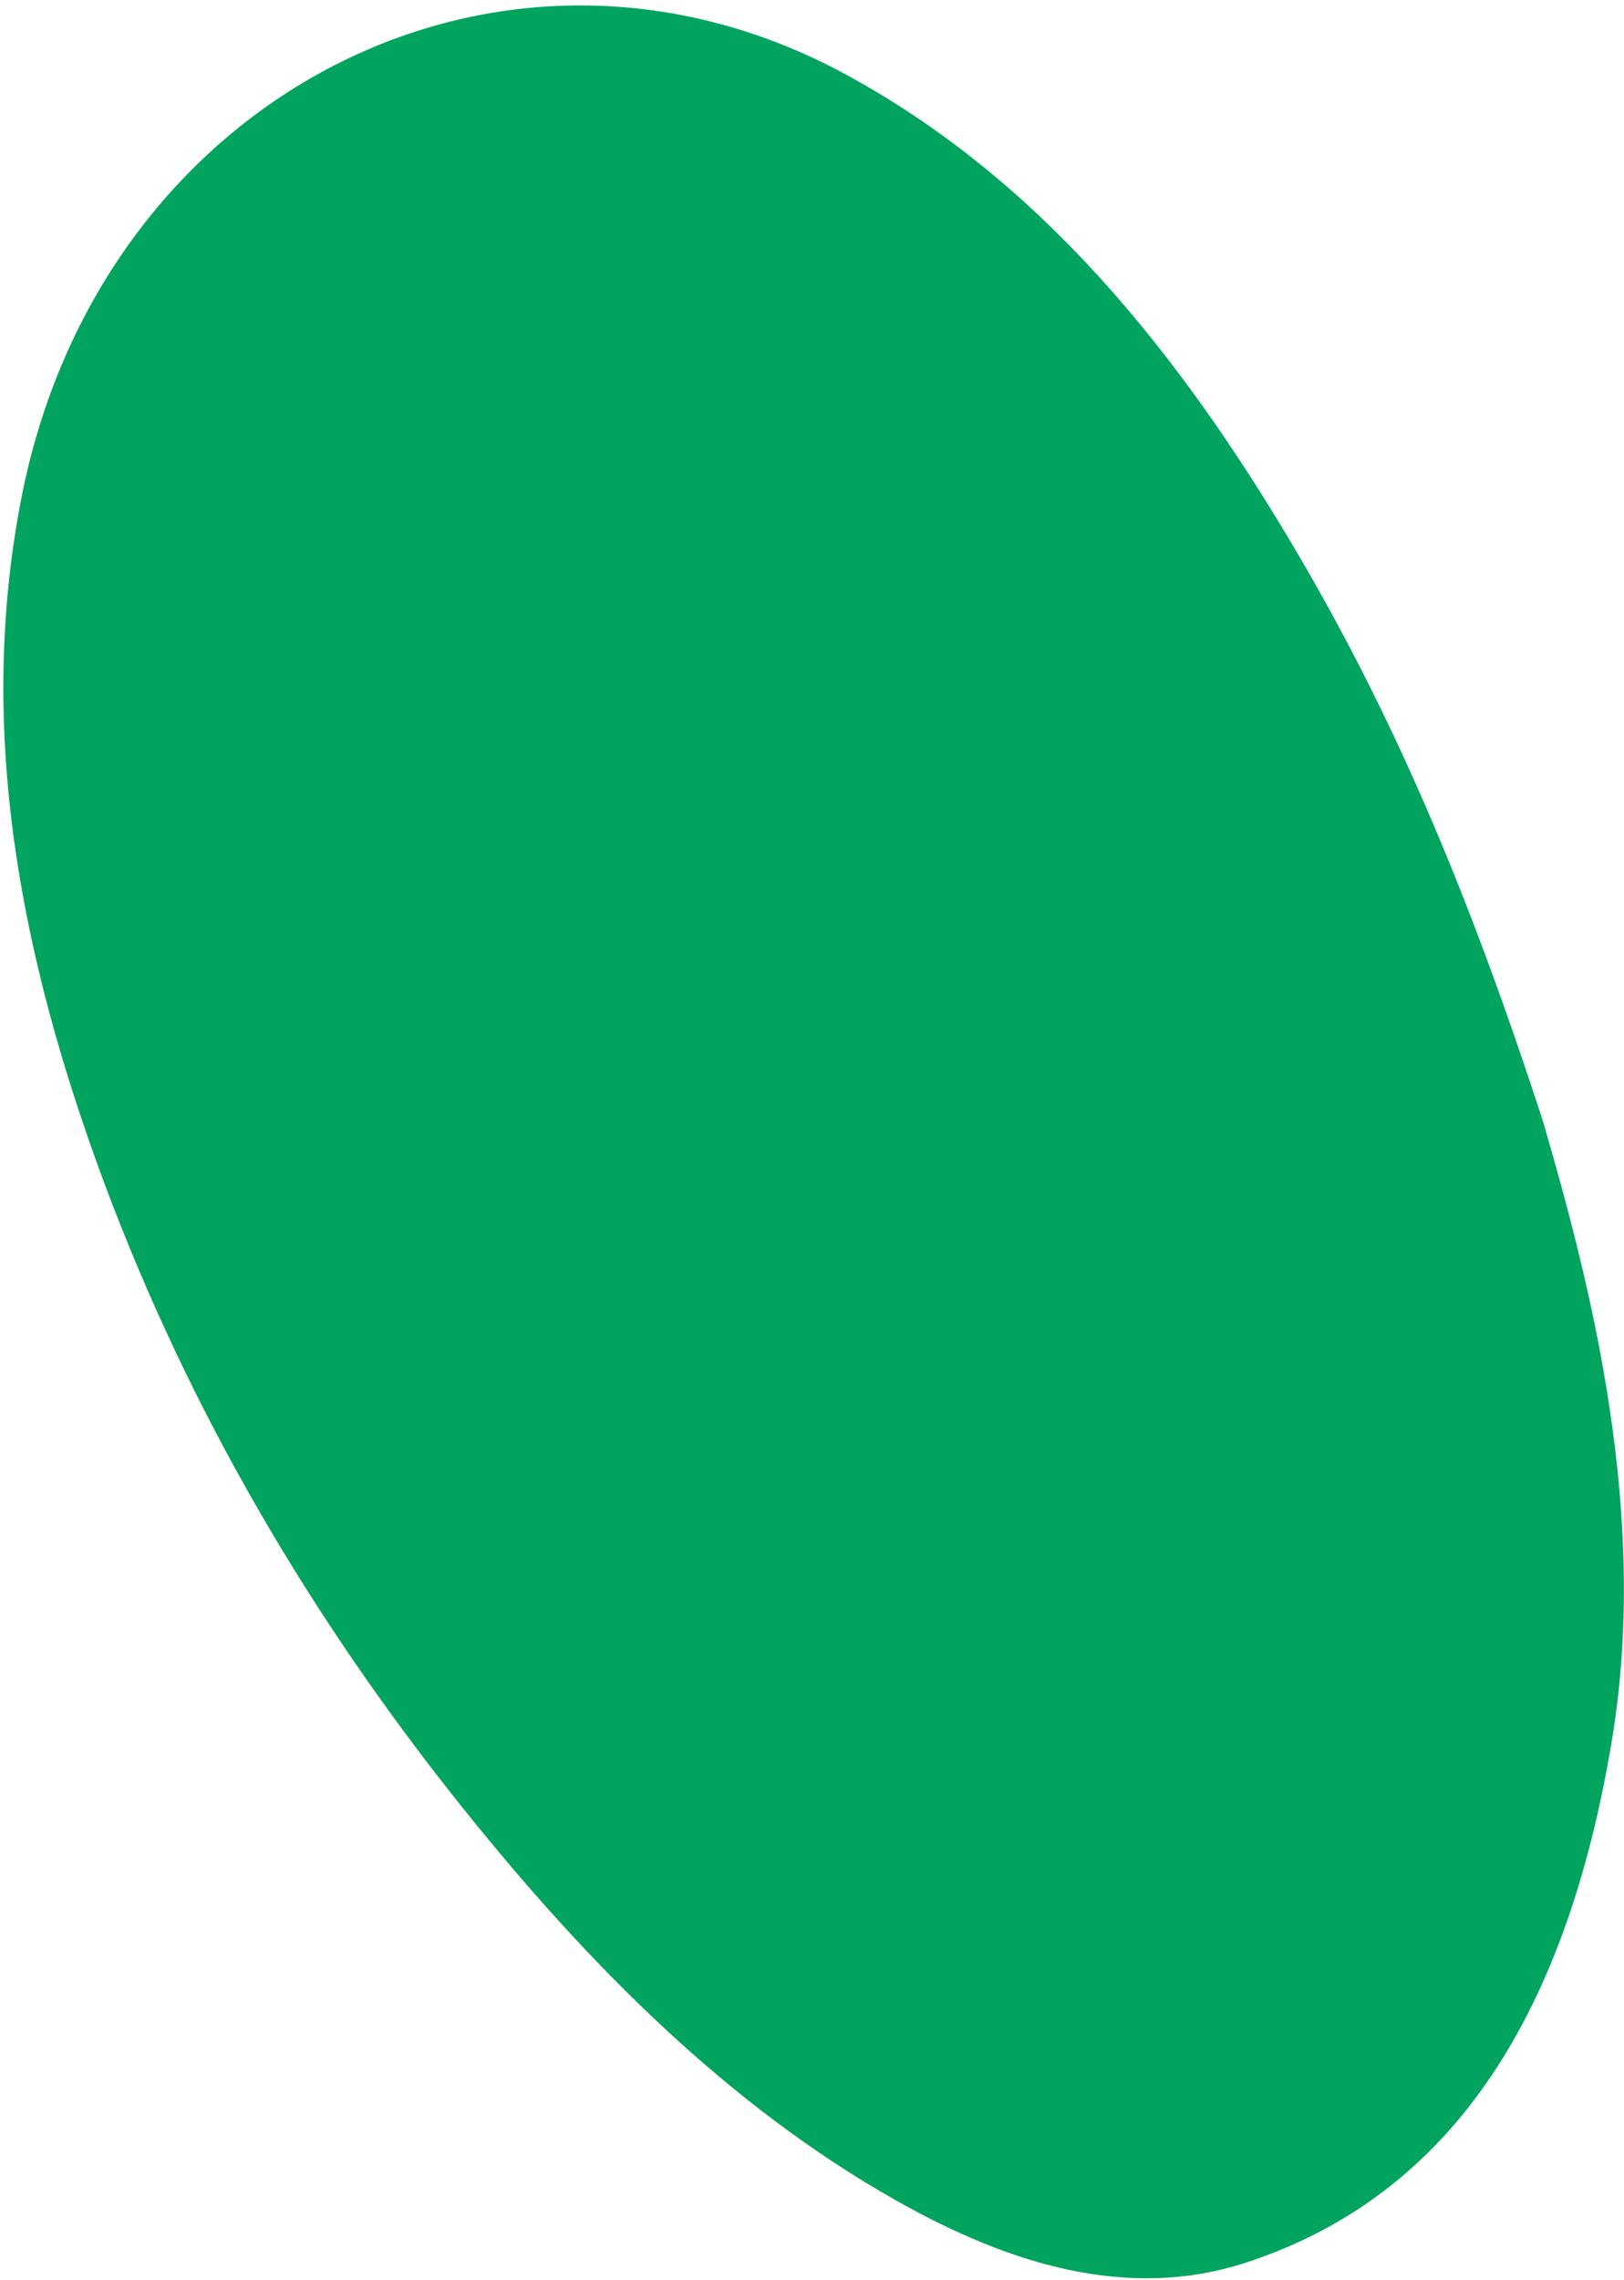 <svg xmlns="http://www.w3.org/2000/svg" width="280" height="393" fill="none" viewBox="0 0 280 393">
    <path fill="#00A45E"
          d="M265.986 193.139c8.379 28.691 18.307 67.619 12.005 106.373-7.106 43.365-24.875 78.073-63.324 90.548-20.161 6.513-40.56.337-60.263-10.816-28.722-16.241-52.724-40.276-74.613-67.599-25.795-32.211-46.972-67.895-61.865-107.86-14.417-38.794-22.033-78.007-14.227-118 13.583-69.53 83.063-104.928 142.013-73.012 33.441 18.106 57.539 47.797 78.001 82.619 16.251 27.677 29.077 57.201 42.273 97.747Z"/>
</svg>
